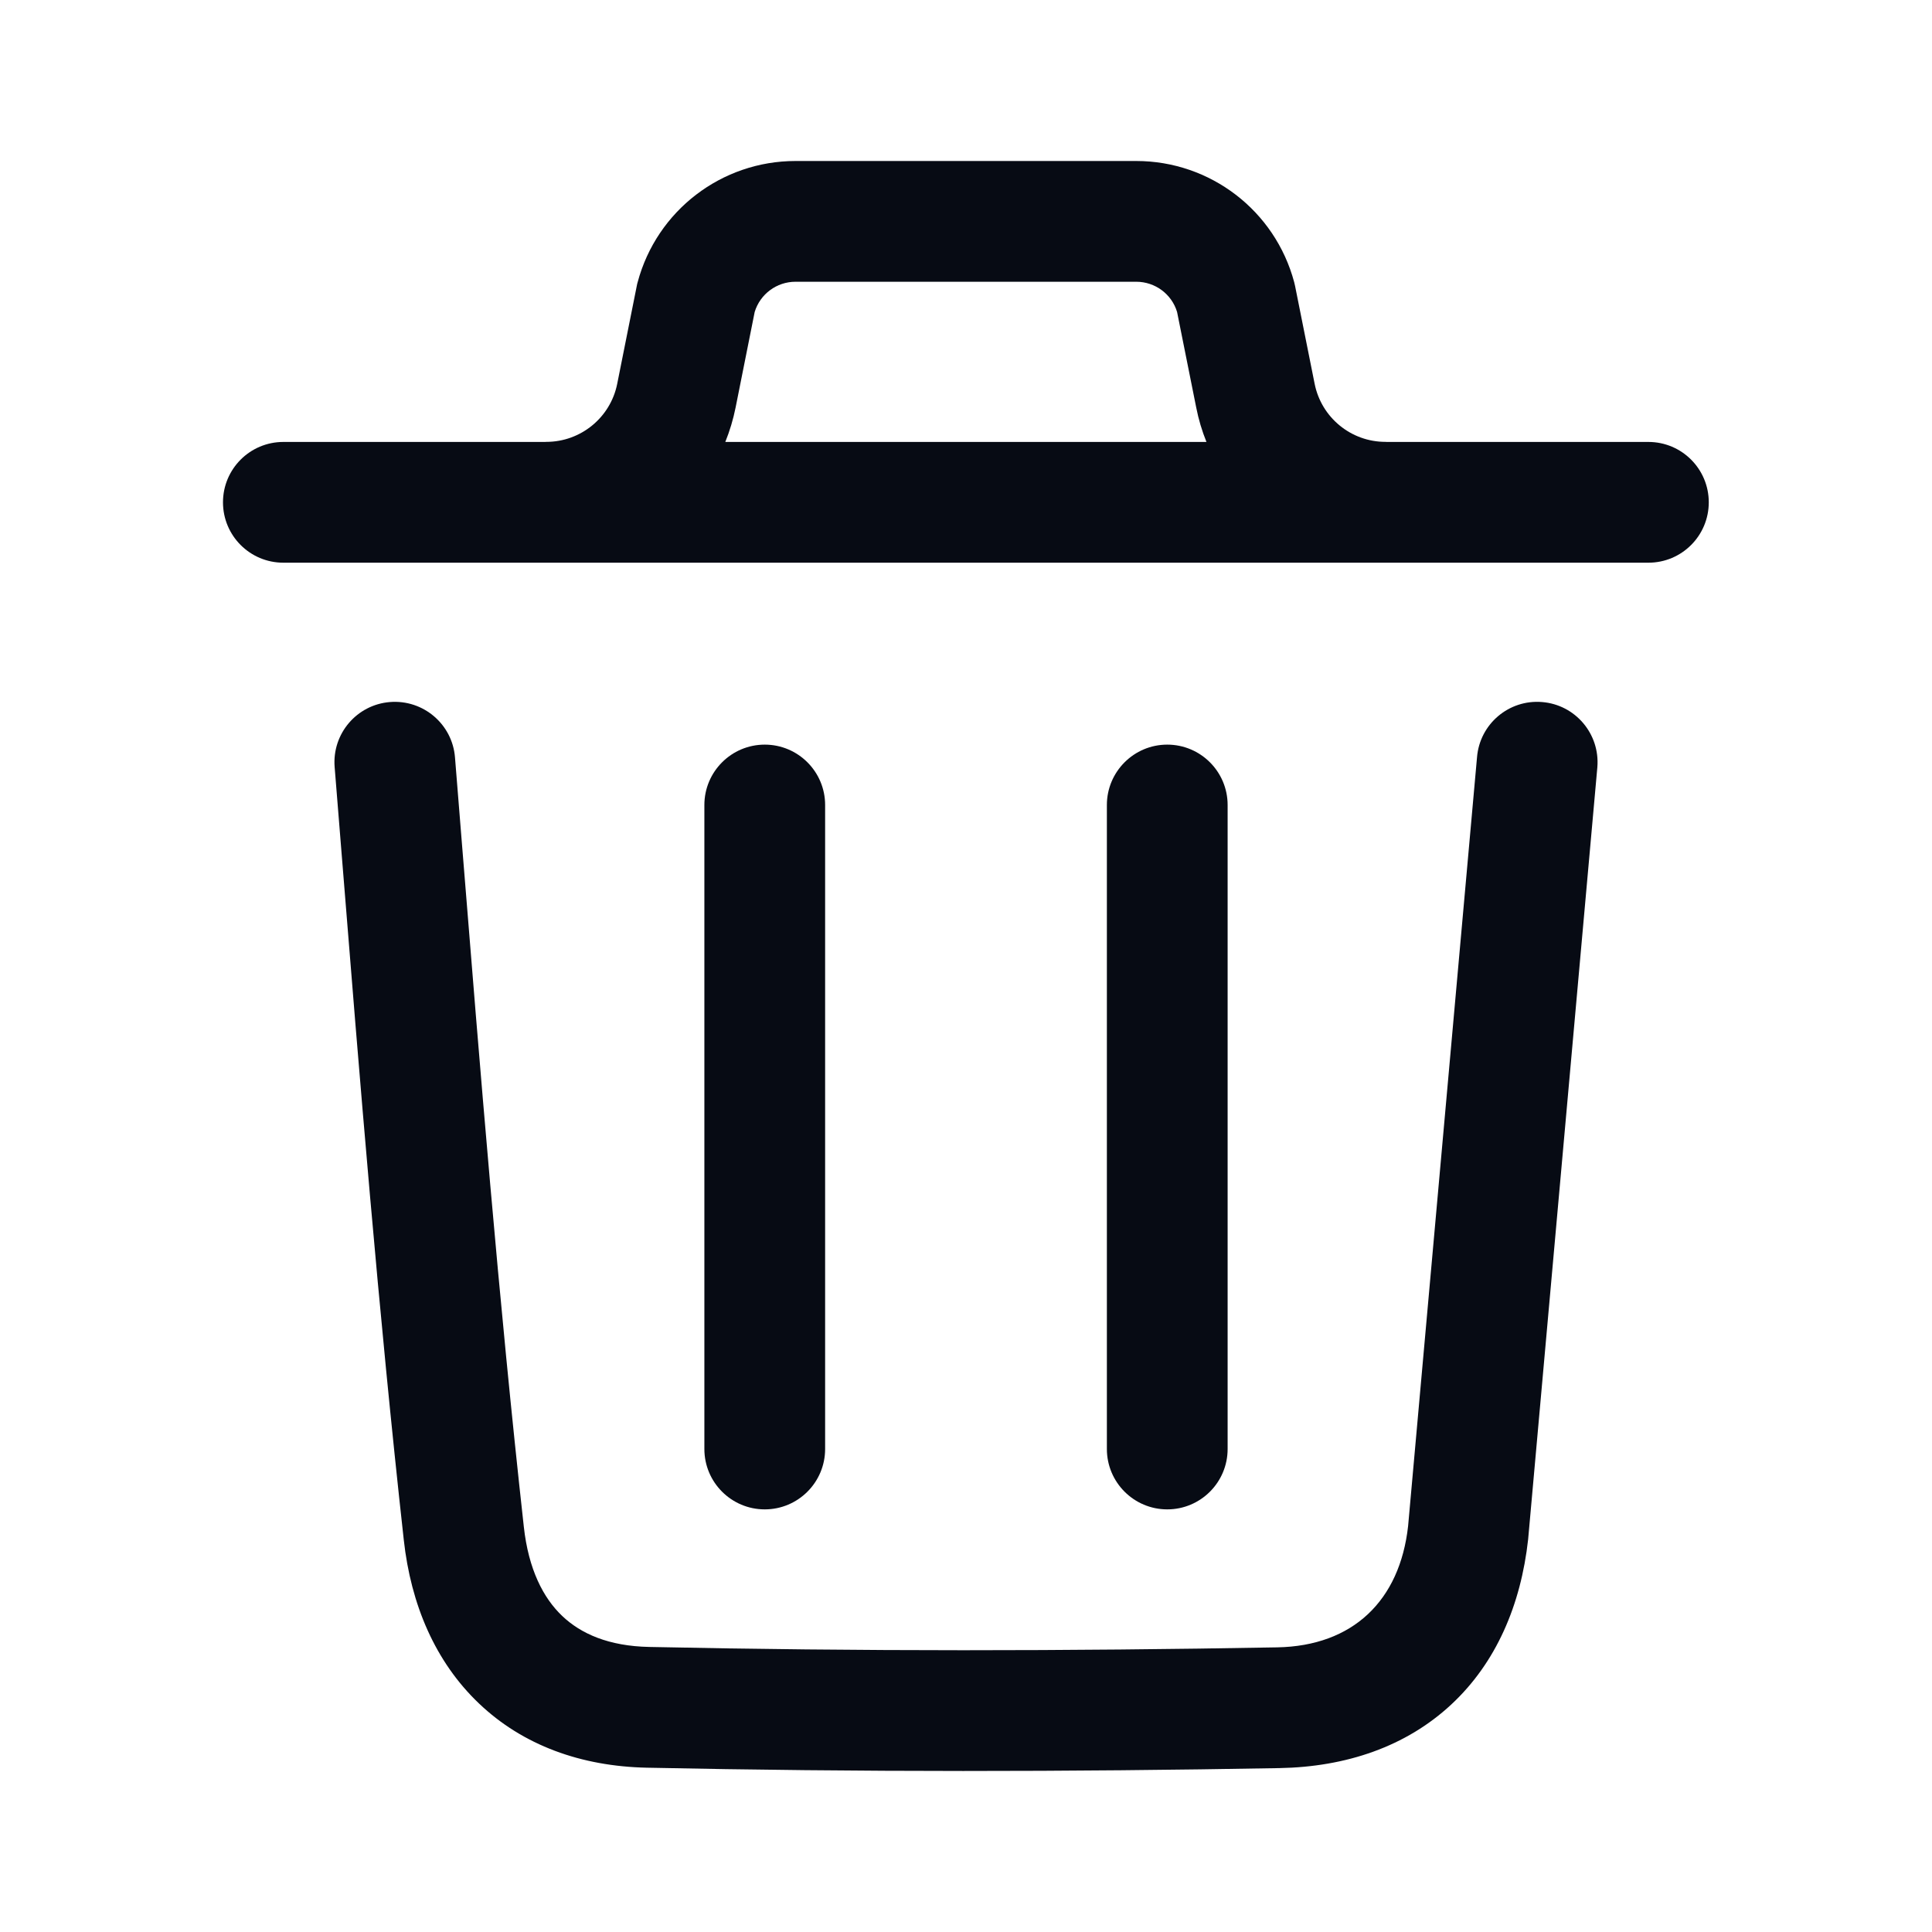 <svg width="24" height="24" viewBox="0 0 24 24" fill="none" xmlns="http://www.w3.org/2000/svg">
<path fill-rule="evenodd" clip-rule="evenodd" d="M9.882 2C8.965 2 8.159 2.615 7.921 3.506C7.916 3.521 7.913 3.537 7.91 3.553L7.667 4.769C7.583 5.187 7.214 5.489 6.787 5.489L6.767 5.49H3.52C3.105 5.49 2.77 5.826 2.77 6.24C2.77 6.654 3.105 6.99 3.52 6.99H20.477C20.892 6.99 21.227 6.654 21.227 6.24C21.227 5.826 20.892 5.49 20.477 5.49H17.23L17.21 5.489C16.783 5.489 16.415 5.187 16.331 4.768L16.088 3.553C16.084 3.537 16.081 3.521 16.077 3.506C15.839 2.615 15.033 2 14.115 2H9.882ZM14.987 5.49C14.932 5.354 14.889 5.211 14.86 5.063L14.622 3.875C14.555 3.653 14.349 3.5 14.115 3.5H9.882C9.648 3.5 9.443 3.653 9.375 3.875L9.138 5.062C9.108 5.211 9.065 5.354 9.01 5.49H14.987Z" fill="#070B14"/>
<path d="M10.25 10C10.25 9.586 9.914 9.25 9.5 9.25C9.086 9.25 8.75 9.586 8.75 10V18C8.75 18.414 9.086 18.75 9.5 18.75C9.914 18.75 10.25 18.414 10.25 18V10Z" fill="#070B14"/>
<path d="M14.5 9.25C14.914 9.25 15.25 9.586 15.25 10V18C15.25 18.414 14.914 18.75 14.5 18.75C14.086 18.75 13.75 18.414 13.75 18V10C13.75 9.586 14.086 9.25 14.5 9.25Z" fill="#070B14"/>
<path d="M19.843 9.529C19.876 9.116 19.569 8.754 19.156 8.721C18.743 8.687 18.381 8.995 18.348 9.408L17.492 18.957C17.389 19.885 16.805 20.447 15.866 20.464C13.265 20.511 10.663 20.514 8.066 20.459C7.56 20.449 7.215 20.294 6.984 20.074C6.749 19.851 6.565 19.495 6.507 18.965C6.194 16.142 5.966 13.308 5.738 10.477C5.709 10.12 5.681 9.764 5.652 9.408C5.619 8.995 5.257 8.688 4.844 8.721C4.431 8.754 4.124 9.116 4.157 9.528C4.185 9.88 4.214 10.232 4.242 10.584C4.471 13.435 4.701 16.288 5.016 19.13C5.104 19.93 5.405 20.642 5.949 21.16C6.496 21.682 7.221 21.942 8.035 21.959C10.654 22.014 13.276 22.011 15.893 21.964C16.723 21.949 17.465 21.697 18.027 21.175C18.586 20.656 18.893 19.936 18.983 19.123L19.843 9.529Z" fill="#070B14"/>
</svg>

